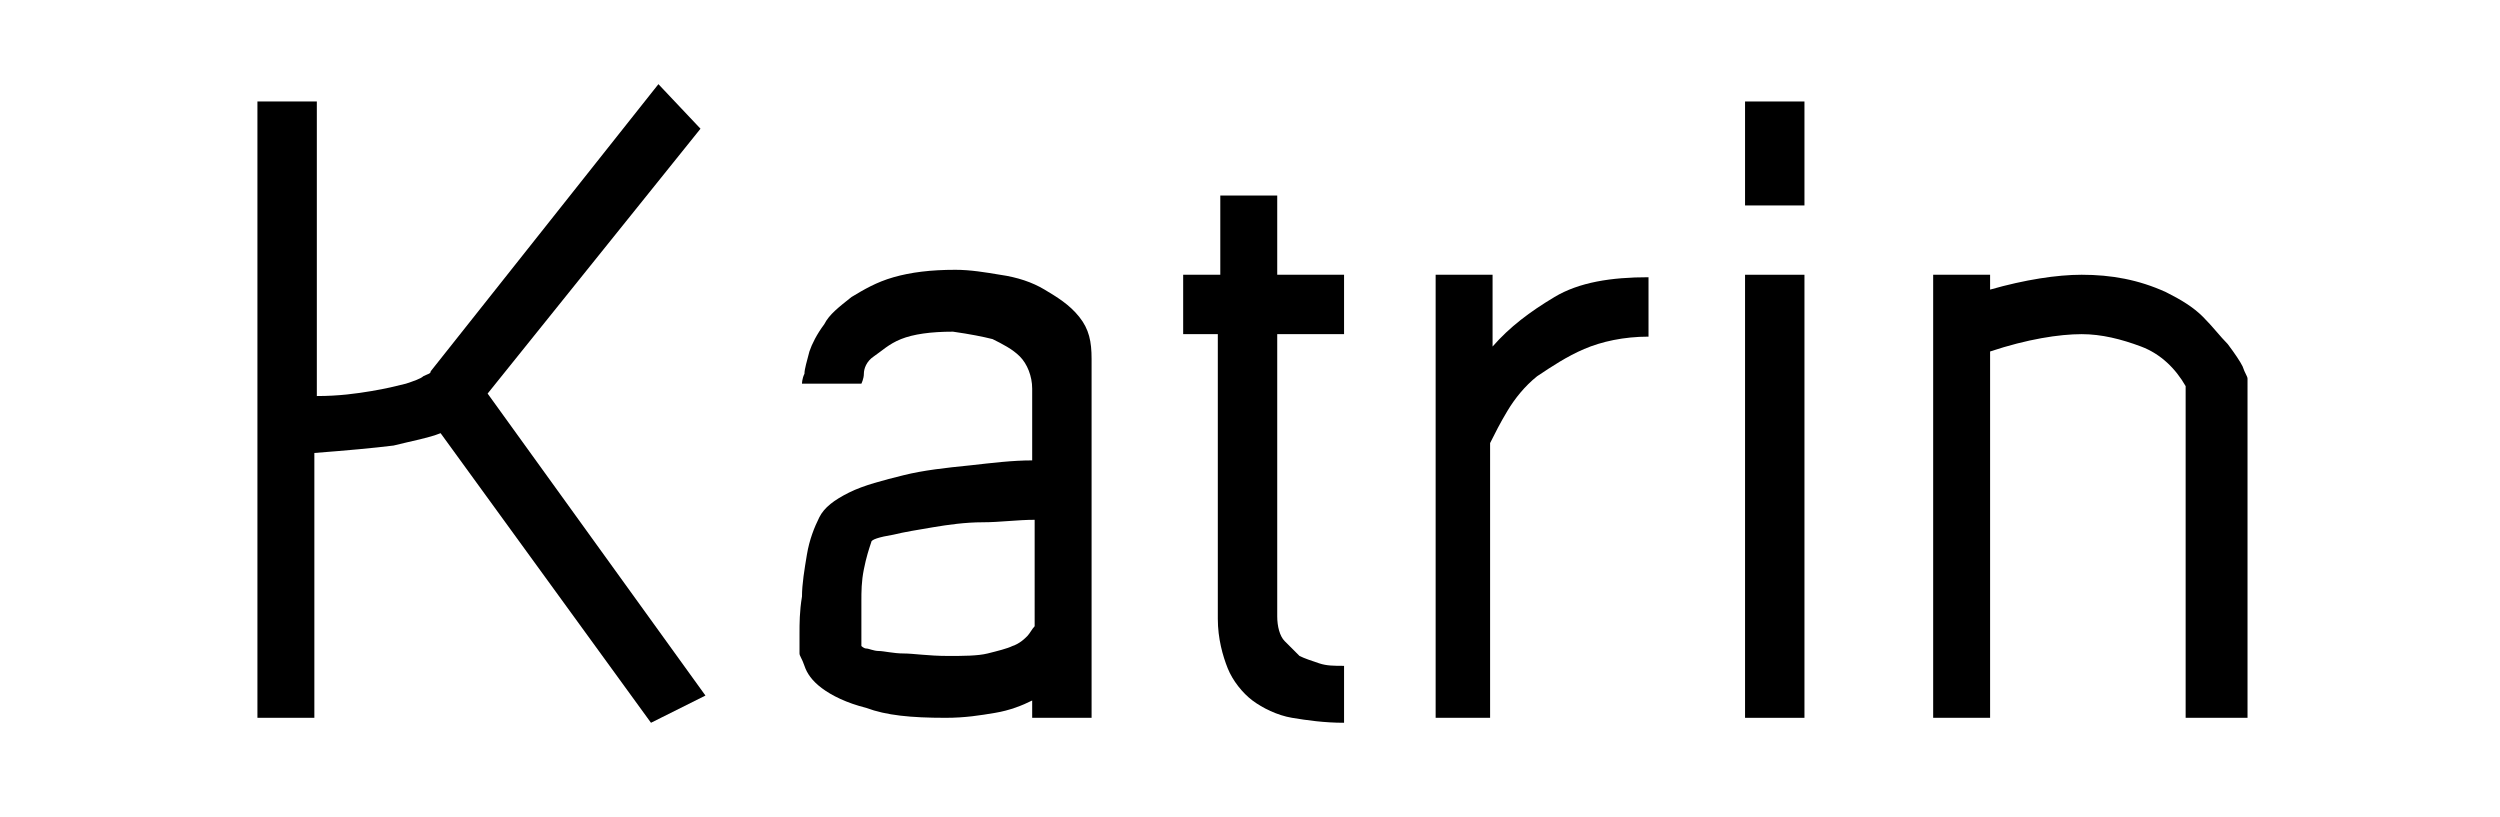 <?xml version="1.0" encoding="utf-8"?>
<!-- Generator: Adobe Illustrator 26.0.3, SVG Export Plug-In . SVG Version: 6.00 Build 0)  -->
<svg version="1.1" id="Layer_1" xmlns="http://www.w3.org/2000/svg" xmlns:xlink="http://www.w3.org/1999/xlink" x="0px" y="0px"
	 viewBox="0 0 101 33" style="enable-background:new 0 0 101 33;" xml:space="preserve">
<g>
	<path d="M10.4,29V4.1h2.4V16c0.9,0,1.6-0.1,2.2-0.2c0.6-0.1,1-0.2,1.4-0.3c0.3-0.1,0.6-0.2,0.7-0.3c0.2-0.1,0.3-0.1,0.3-0.2
		l9.2-11.6l1.7,1.8l-8.6,10.7l8.8,12.2l-2.2,1.1l-8.5-11.7c-0.5,0.2-1.1,0.3-1.9,0.5c-0.8,0.1-1.9,0.2-3.2,0.3V29H10.4z"/>
	<path d="M41.7,29v-0.7c-0.4,0.2-0.9,0.4-1.5,0.5c-0.6,0.1-1.2,0.2-2,0.2c-1.4,0-2.4-0.1-3.2-0.4c-0.8-0.2-1.4-0.5-1.8-0.8
		c-0.4-0.3-0.6-0.6-0.7-0.9c-0.1-0.3-0.2-0.4-0.2-0.5c0-0.1,0-0.4,0-0.8s0-0.9,0.1-1.5c0-0.5,0.1-1.1,0.2-1.7
		c0.1-0.6,0.3-1.1,0.5-1.5c0.2-0.4,0.6-0.7,1.2-1c0.6-0.3,1.4-0.5,2.2-0.7s1.7-0.3,2.7-0.4c0.9-0.1,1.7-0.2,2.5-0.2v-2.9
		c0-0.5-0.2-1-0.5-1.3c-0.3-0.3-0.7-0.5-1.1-0.7c-0.4-0.1-0.9-0.2-1.6-0.3c-0.9,0-1.6,0.1-2.1,0.3c-0.5,0.2-0.8,0.5-1.1,0.7
		s-0.4,0.5-0.4,0.7c0,0.2-0.1,0.4-0.1,0.4l-2.4,0c0,0,0-0.2,0.1-0.4c0-0.2,0.1-0.5,0.2-0.9c0.1-0.3,0.3-0.7,0.6-1.1
		c0.2-0.4,0.6-0.7,1.1-1.1c0.5-0.3,1-0.6,1.7-0.8c0.7-0.2,1.5-0.3,2.5-0.3c0.6,0,1.2,0.1,1.8,0.2c0.7,0.1,1.3,0.3,1.8,0.6
		c0.5,0.3,1,0.6,1.4,1.1c0.4,0.5,0.5,1,0.5,1.7v10.3v0.1V29H41.7z M35.2,21.9L35.2,21.9c-0.1,0.3-0.2,0.6-0.3,1.1s-0.1,0.9-0.1,1.3
		c0,0.4,0,0.8,0,1.2s0,0.6,0,0.6c0,0,0.1,0.1,0.2,0.1c0.1,0,0.3,0.1,0.5,0.1c0.2,0,0.6,0.1,1,0.1c0.4,0,1,0.1,1.8,0.1
		c0.6,0,1.2,0,1.6-0.1c0.4-0.1,0.8-0.2,1-0.3c0.3-0.1,0.5-0.3,0.6-0.4c0.1-0.1,0.2-0.3,0.3-0.4V21c-0.7,0-1.4,0.1-2.1,0.1
		c-0.7,0-1.4,0.1-2,0.2c-0.6,0.1-1.2,0.2-1.6,0.3C35.5,21.7,35.2,21.8,35.2,21.9z"/>
	<path d="M47.8,13.5v-2.4h1.5V7.9h2.3v3.2h2.7v2.4h-2.7v11.4c0,0.4,0.1,0.8,0.3,1c0.2,0.2,0.4,0.4,0.6,0.6c0.2,0.1,0.5,0.2,0.8,0.3
		s0.6,0.1,1,0.1v2.3c-0.8,0-1.5-0.1-2.1-0.2c-0.6-0.1-1.2-0.4-1.6-0.7c-0.4-0.3-0.8-0.8-1-1.3c-0.2-0.5-0.4-1.2-0.4-2V13.5H47.8z"/>
	<path d="M58,29V11.1h2.3V14c0.7-0.8,1.5-1.4,2.5-2c1-0.6,2.3-0.8,3.8-0.8v2.4c-1,0-1.9,0.2-2.6,0.5c-0.7,0.3-1.3,0.7-1.9,1.1
		c-0.5,0.4-0.9,0.9-1.2,1.4c-0.3,0.5-0.5,0.9-0.7,1.3V29H58z"/>
	<path d="M70.5,8.3V4.1h2.4v4.2H70.5z M70.5,29V11.1h2.4V29H70.5z"/>
	<path d="M88.3,29V15.6c-0.4-0.7-1-1.3-1.8-1.6c-0.8-0.3-1.6-0.5-2.4-0.5c-0.9,0-2.2,0.2-3.7,0.7V29h-2.3V11.1h2.3v0.6
		c1.4-0.4,2.7-0.6,3.7-0.6c1.2,0,2.3,0.2,3.4,0.7c0.6,0.3,1.1,0.6,1.5,1c0.4,0.4,0.7,0.8,1,1.1c0.3,0.4,0.5,0.7,0.6,0.9
		c0.1,0.3,0.2,0.4,0.2,0.5V29H88.3z"/>
</g>
</svg>
